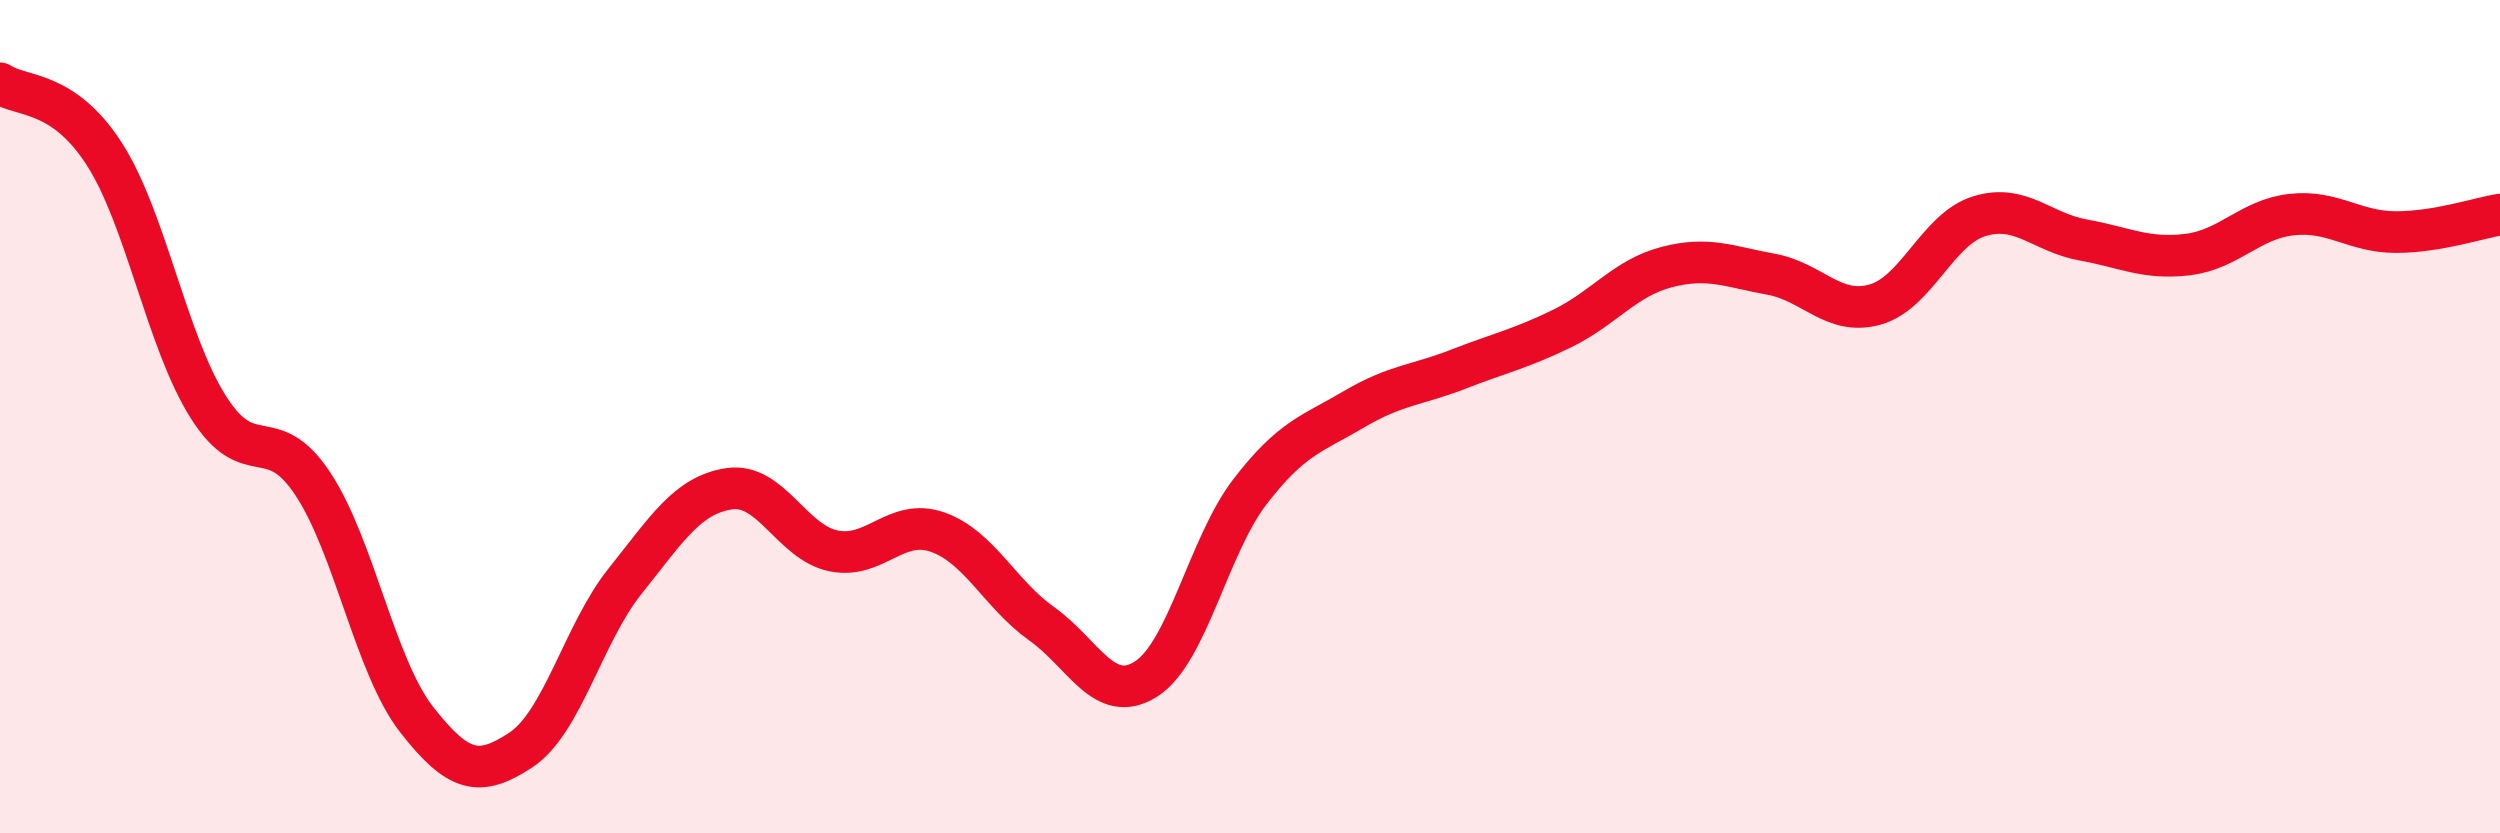 
    <svg width="60" height="20" viewBox="0 0 60 20" xmlns="http://www.w3.org/2000/svg">
      <path
        d="M 0,2 C 0.5,2.34 1.5,2.14 2.5,3.69 C 3.5,5.24 4,8.19 5,9.77 C 6,11.35 6.5,10.1 7.5,11.6 C 8.5,13.1 9,15.99 10,17.27 C 11,18.55 11.5,18.66 12.5,18 C 13.5,17.34 14,15.2 15,13.95 C 16,12.7 16.5,11.88 17.5,11.73 C 18.5,11.58 19,13.01 20,13.22 C 21,13.43 21.5,12.42 22.5,12.77 C 23.5,13.12 24,14.26 25,14.97 C 26,15.68 26.5,16.93 27.5,16.3 C 28.5,15.67 29,13.1 30,11.8 C 31,10.5 31.5,10.41 32.5,9.82 C 33.5,9.23 34,9.25 35,8.86 C 36,8.47 36.5,8.37 37.5,7.88 C 38.5,7.39 39,6.67 40,6.41 C 41,6.15 41.5,6.4 42.5,6.58 C 43.5,6.76 44,7.59 45,7.31 C 46,7.03 46.5,5.5 47.5,5.19 C 48.5,4.88 49,5.58 50,5.76 C 51,5.94 51.5,6.23 52.5,6.11 C 53.5,5.99 54,5.26 55,5.15 C 56,5.04 56.5,5.57 57.5,5.57 C 58.5,5.57 59.5,5.23 60,5.15L60 20L0 20Z"
        fill="#EB0A25"
        opacity="0.1"
        stroke-linecap="round"
        stroke-linejoin="round"
      />
      <path
        d="M 0,2 C 0.5,2.34 1.5,2.14 2.5,3.69 C 3.5,5.24 4,8.19 5,9.77 C 6,11.35 6.5,10.1 7.5,11.6 C 8.5,13.1 9,15.99 10,17.27 C 11,18.55 11.5,18.66 12.5,18 C 13.5,17.34 14,15.2 15,13.95 C 16,12.7 16.5,11.88 17.5,11.73 C 18.5,11.58 19,13.01 20,13.22 C 21,13.43 21.5,12.42 22.5,12.77 C 23.5,13.12 24,14.26 25,14.97 C 26,15.68 26.5,16.93 27.5,16.3 C 28.5,15.67 29,13.1 30,11.8 C 31,10.5 31.5,10.41 32.5,9.82 C 33.5,9.23 34,9.25 35,8.86 C 36,8.47 36.5,8.37 37.5,7.88 C 38.5,7.39 39,6.67 40,6.41 C 41,6.15 41.5,6.4 42.5,6.58 C 43.5,6.76 44,7.59 45,7.31 C 46,7.03 46.5,5.5 47.5,5.19 C 48.5,4.88 49,5.58 50,5.76 C 51,5.94 51.5,6.23 52.5,6.11 C 53.5,5.99 54,5.26 55,5.15 C 56,5.04 56.5,5.57 57.5,5.57 C 58.5,5.57 59.5,5.23 60,5.15"
        stroke="#EB0A25"
        stroke-width="1"
        fill="none"
        stroke-linecap="round"
        stroke-linejoin="round"
      />
    </svg>
  